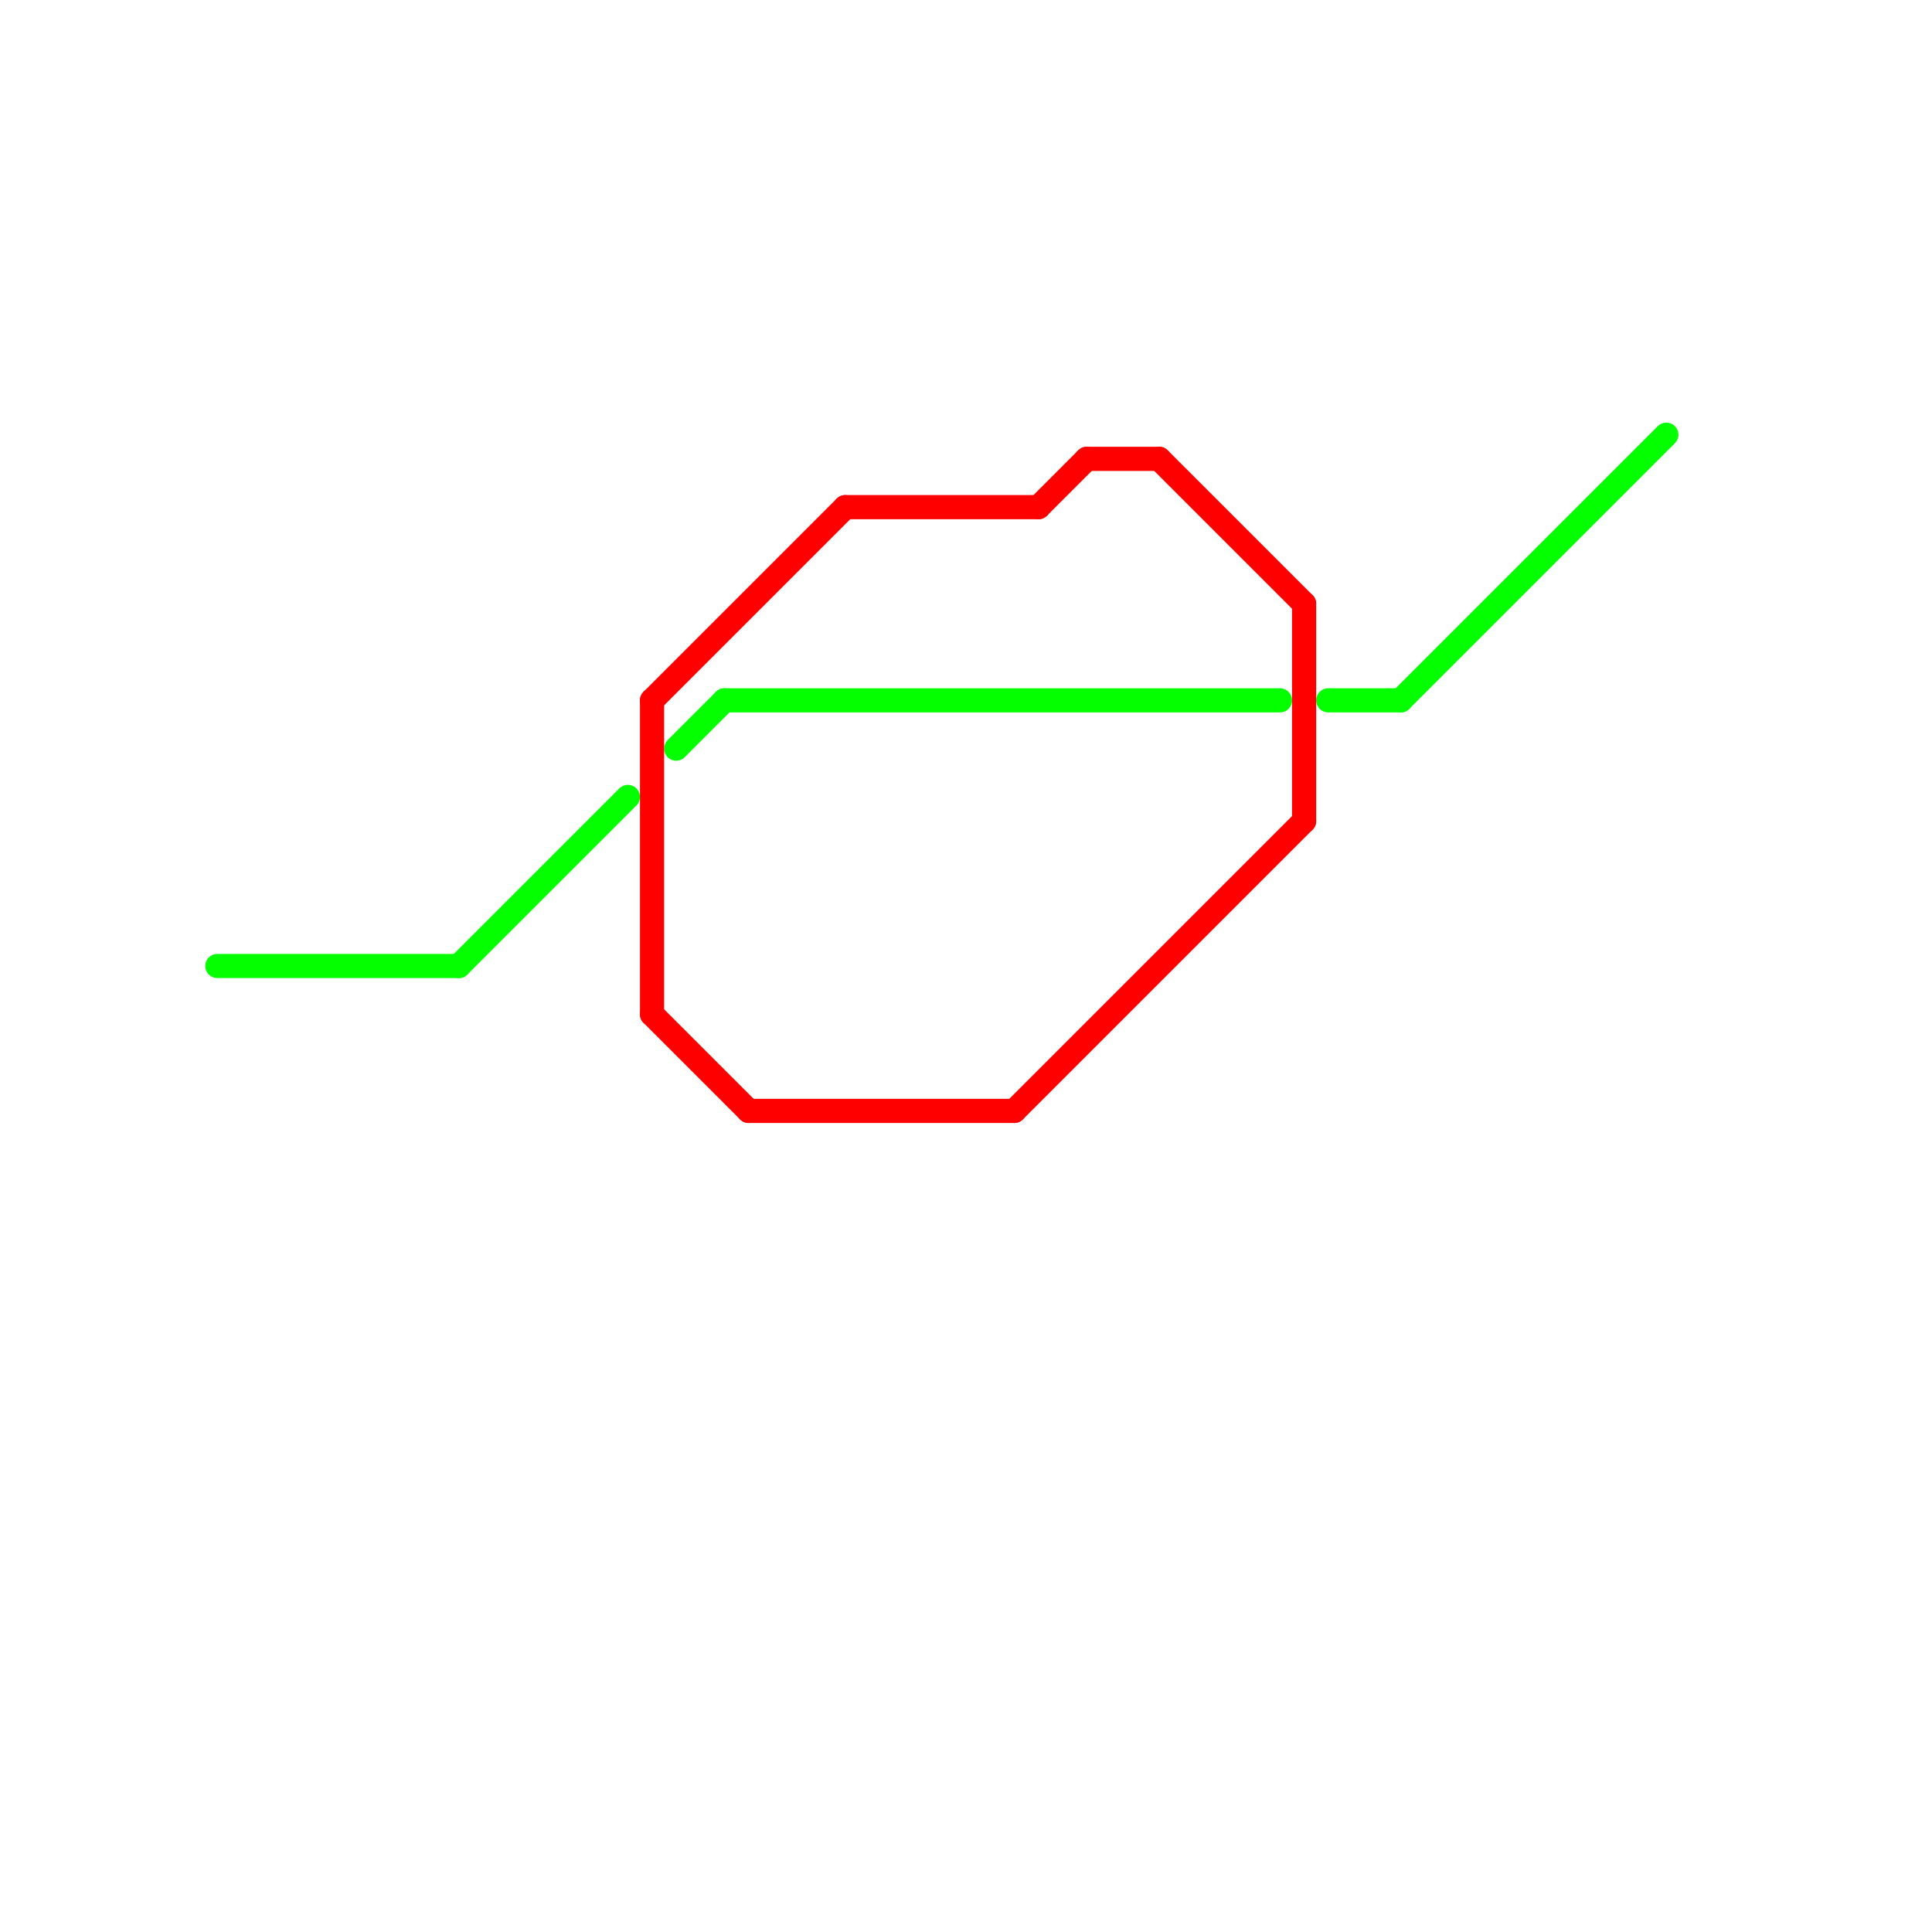 
<svg version="1.1" xmlns="http://www.w3.org/2000/svg" viewBox="0 0 80 80">
<style>text { font: 1px Helvetica; font-weight: 600; white-space: pre; dominant-baseline: central; } line { stroke-width: 1; fill: none; stroke-linecap: round; stroke-linejoin: round; } .c0 { stroke: #04ff00 } .c1 { stroke: #ff0000 }</style><defs><g id="wm-xf"><circle r="1.2" fill="#000"/><circle r="0.9" fill="#fff"/><circle r="0.6" fill="#000"/><circle r="0.3" fill="#fff"/></g><g id="wm"><circle r="0.6" fill="#000"/><circle r="0.3" fill="#fff"/></g></defs><line class="c0" x1="58" y1="29" x2="69" y2="18"/><line class="c0" x1="30" y1="29" x2="53" y2="29"/><line class="c0" x1="19" y1="40" x2="26" y2="33"/><line class="c0" x1="9" y1="40" x2="19" y2="40"/><line class="c0" x1="28" y1="31" x2="30" y2="29"/><line class="c0" x1="55" y1="29" x2="58" y2="29"/><line class="c1" x1="31" y1="46" x2="42" y2="46"/><line class="c1" x1="48" y1="19" x2="54" y2="25"/><line class="c1" x1="27" y1="29" x2="35" y2="21"/><line class="c1" x1="42" y1="46" x2="54" y2="34"/><line class="c1" x1="54" y1="25" x2="54" y2="34"/><line class="c1" x1="45" y1="19" x2="48" y2="19"/><line class="c1" x1="27" y1="42" x2="31" y2="46"/><line class="c1" x1="35" y1="21" x2="43" y2="21"/><line class="c1" x1="27" y1="29" x2="27" y2="42"/><line class="c1" x1="43" y1="21" x2="45" y2="19"/>
</svg>
